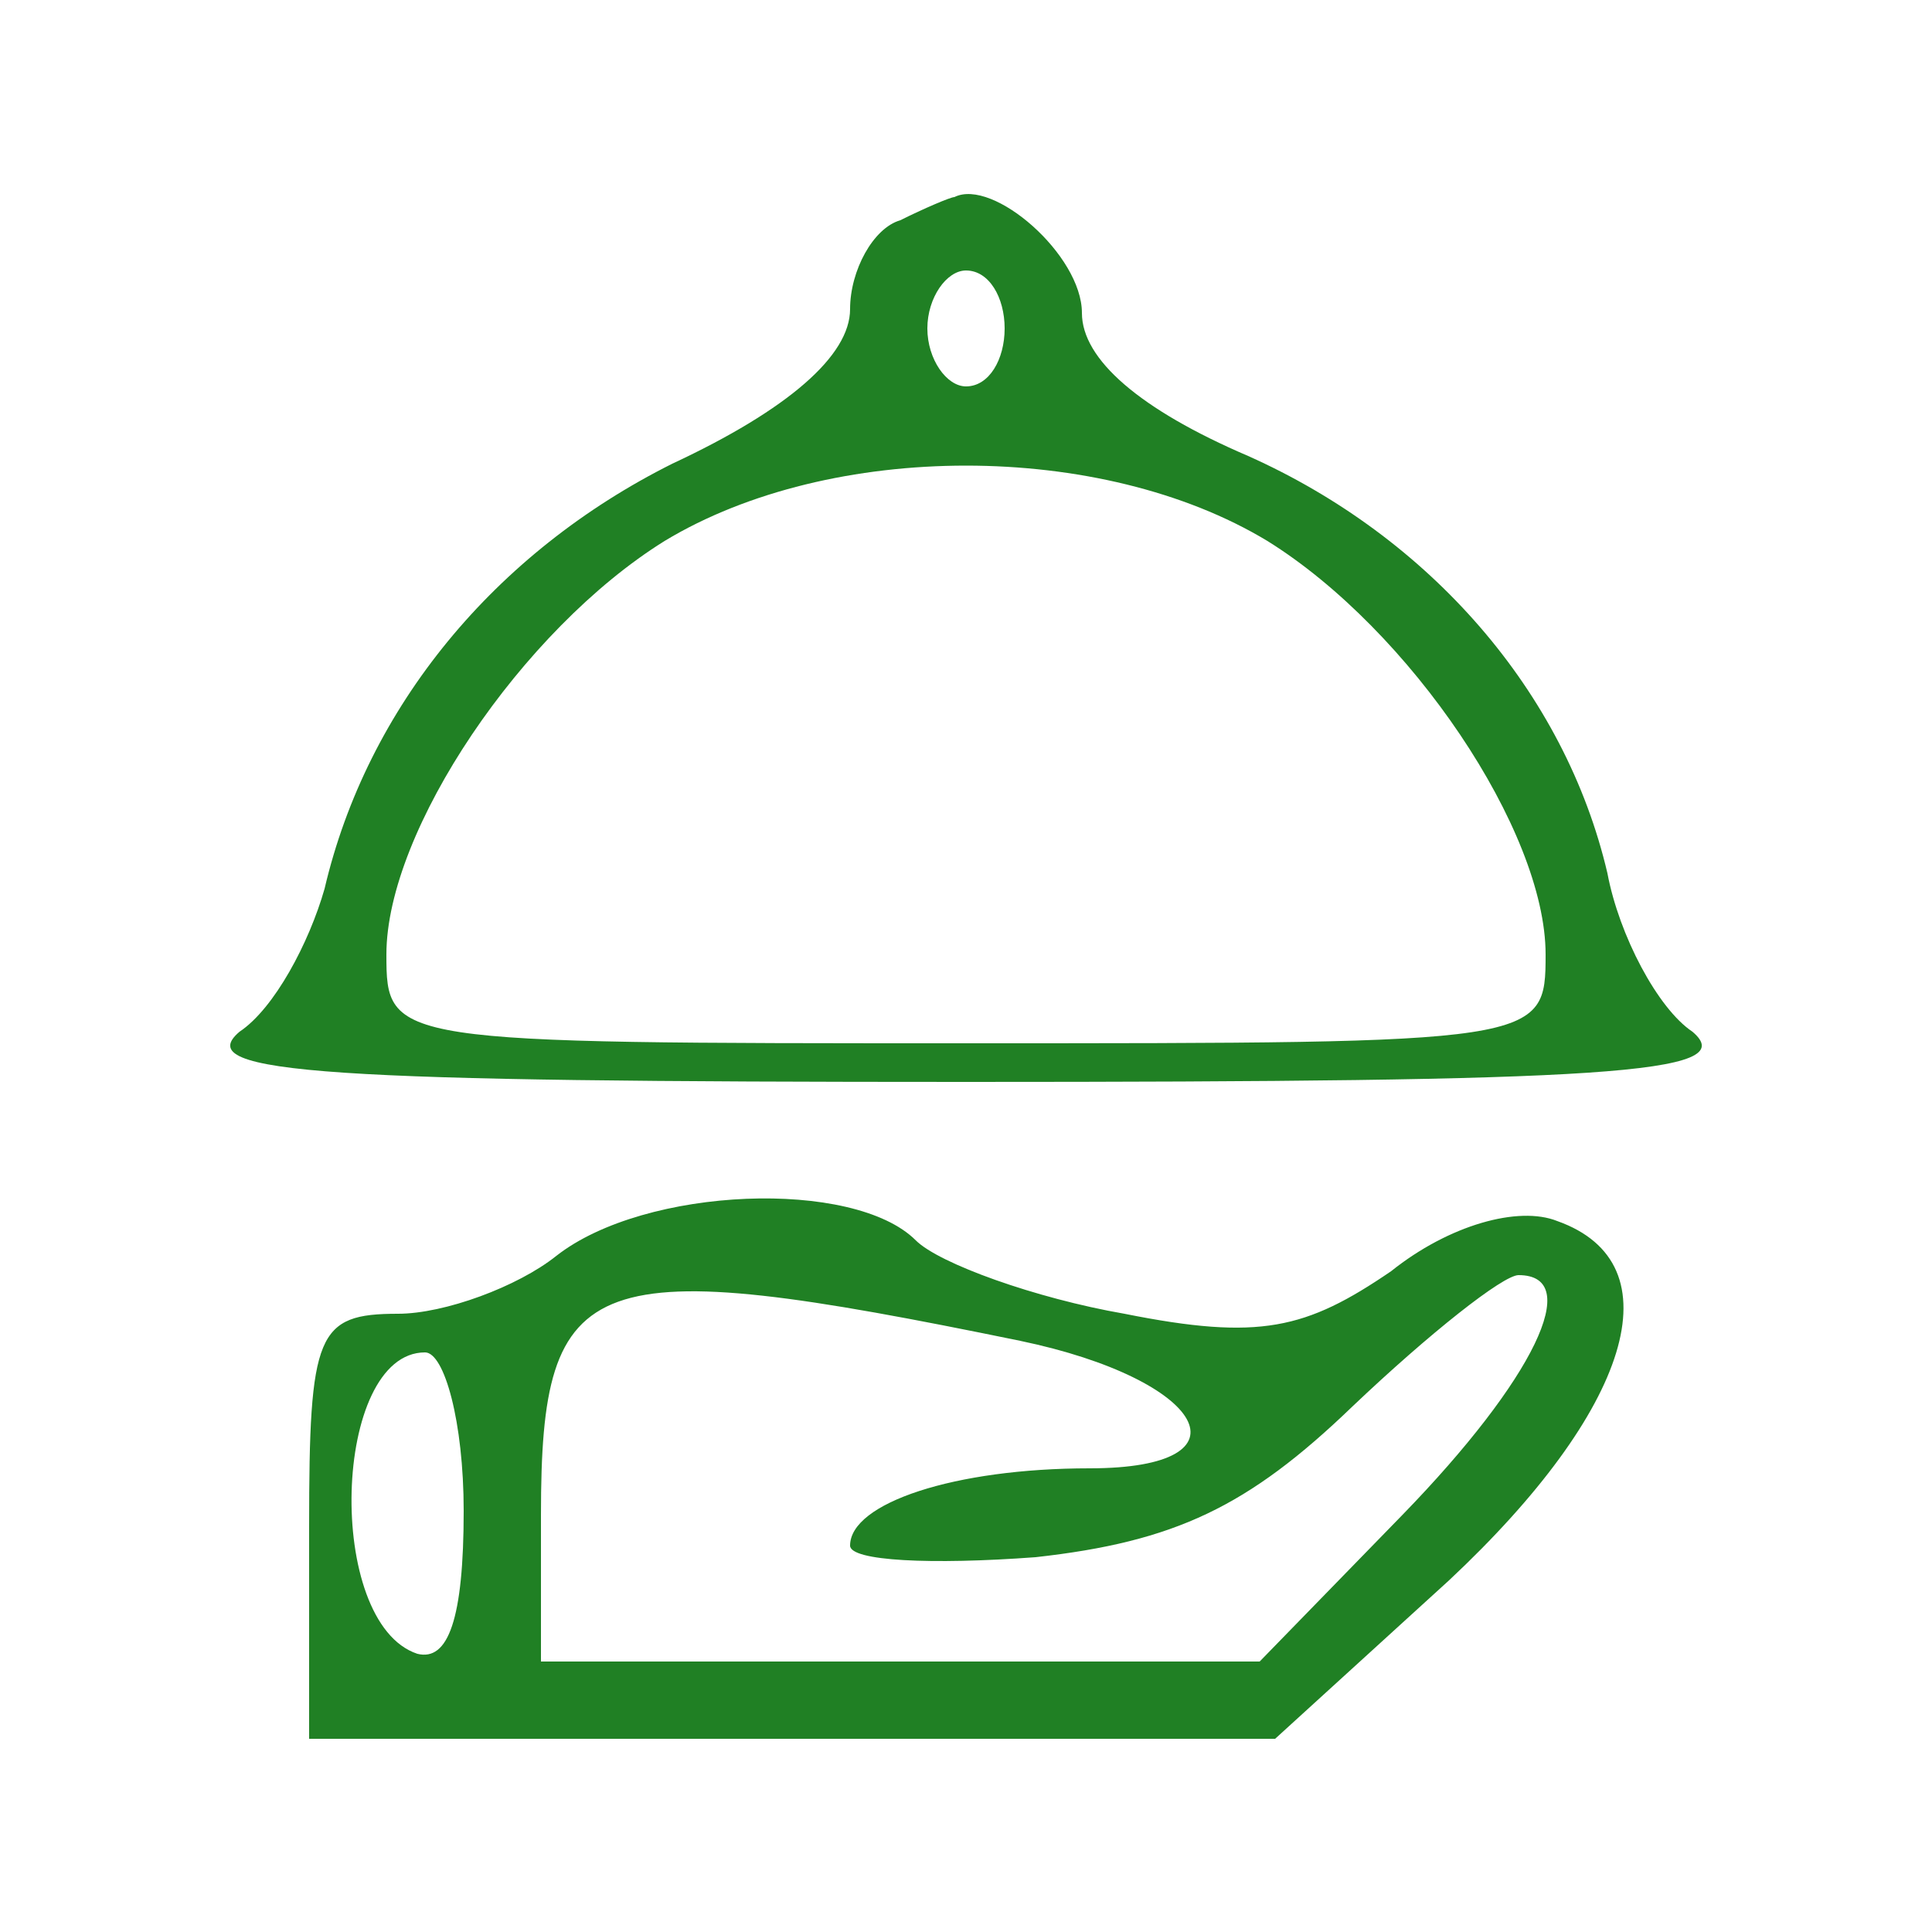 <?xml version="1.0" standalone="no"?>
<!DOCTYPE svg PUBLIC "-//W3C//DTD SVG 20010904//EN"
 "http://www.w3.org/TR/2001/REC-SVG-20010904/DTD/svg10.dtd">
<svg version="1.0" xmlns="http://www.w3.org/2000/svg"
 width="50pt" height="50pt" viewBox="0 0 50 50"
 preserveAspectRatio="xMidYMid meet">

<g transform="translate(0,50) scale(0.1,-0.1)"
fill="#208024" stroke="none">
<path d="M233 443 c-7 -2 -13 -13 -13 -23 0 -12 -16 -26 -46 -40 -46 -23 -79
-63 -90 -110 -4 -14 -13 -31 -22 -37 -13 -11 23 -13 188 -13 165 0 201 2 188
13 -9 6 -19 25 -22 41 -11 47 -46 87 -93 108 -28 12 -43 25 -43 37 0 15 -23
35 -33 30 -1 0 -8 -3 -14 -6z m27 -28 c0 -8 -4 -15 -10 -15 -5 0 -10 7 -10 15
0 8 5 15 10 15 6 0 10 -7 10 -15z m68 -55 c37 -23 72 -75 72 -107 0 -23 -1
-23 -150 -23 -149 0 -150 0 -150 23 0 32 35 84 72 107 43 26 113 26 156 0z"/>
<path d="M144 175 c-10 -8 -29 -15 -41 -15 -21 0 -23 -5 -23 -55 l0 -55 125 0
125 0 45 41 c47 44 59 82 28 93 -10 4 -28 -1 -43 -13 -22 -15 -34 -18 -69 -11
-23 4 -48 13 -54 19 -16 16 -70 14 -93 -4z m120 -22 c48 -10 61 -33 18 -33
-35 0 -62 -9 -62 -20 0 -4 21 -5 48 -3 36 4 55 13 82 39 20 19 39 34 43 34 17
0 4 -27 -30 -62 l-37 -38 -93 0 -93 0 0 38 c0 64 12 68 124 45z m-144 -44 c0
-28 -4 -39 -12 -37 -24 8 -22 78 2 78 5 0 10 -18 10 -41z"/>
</g>
</svg>

